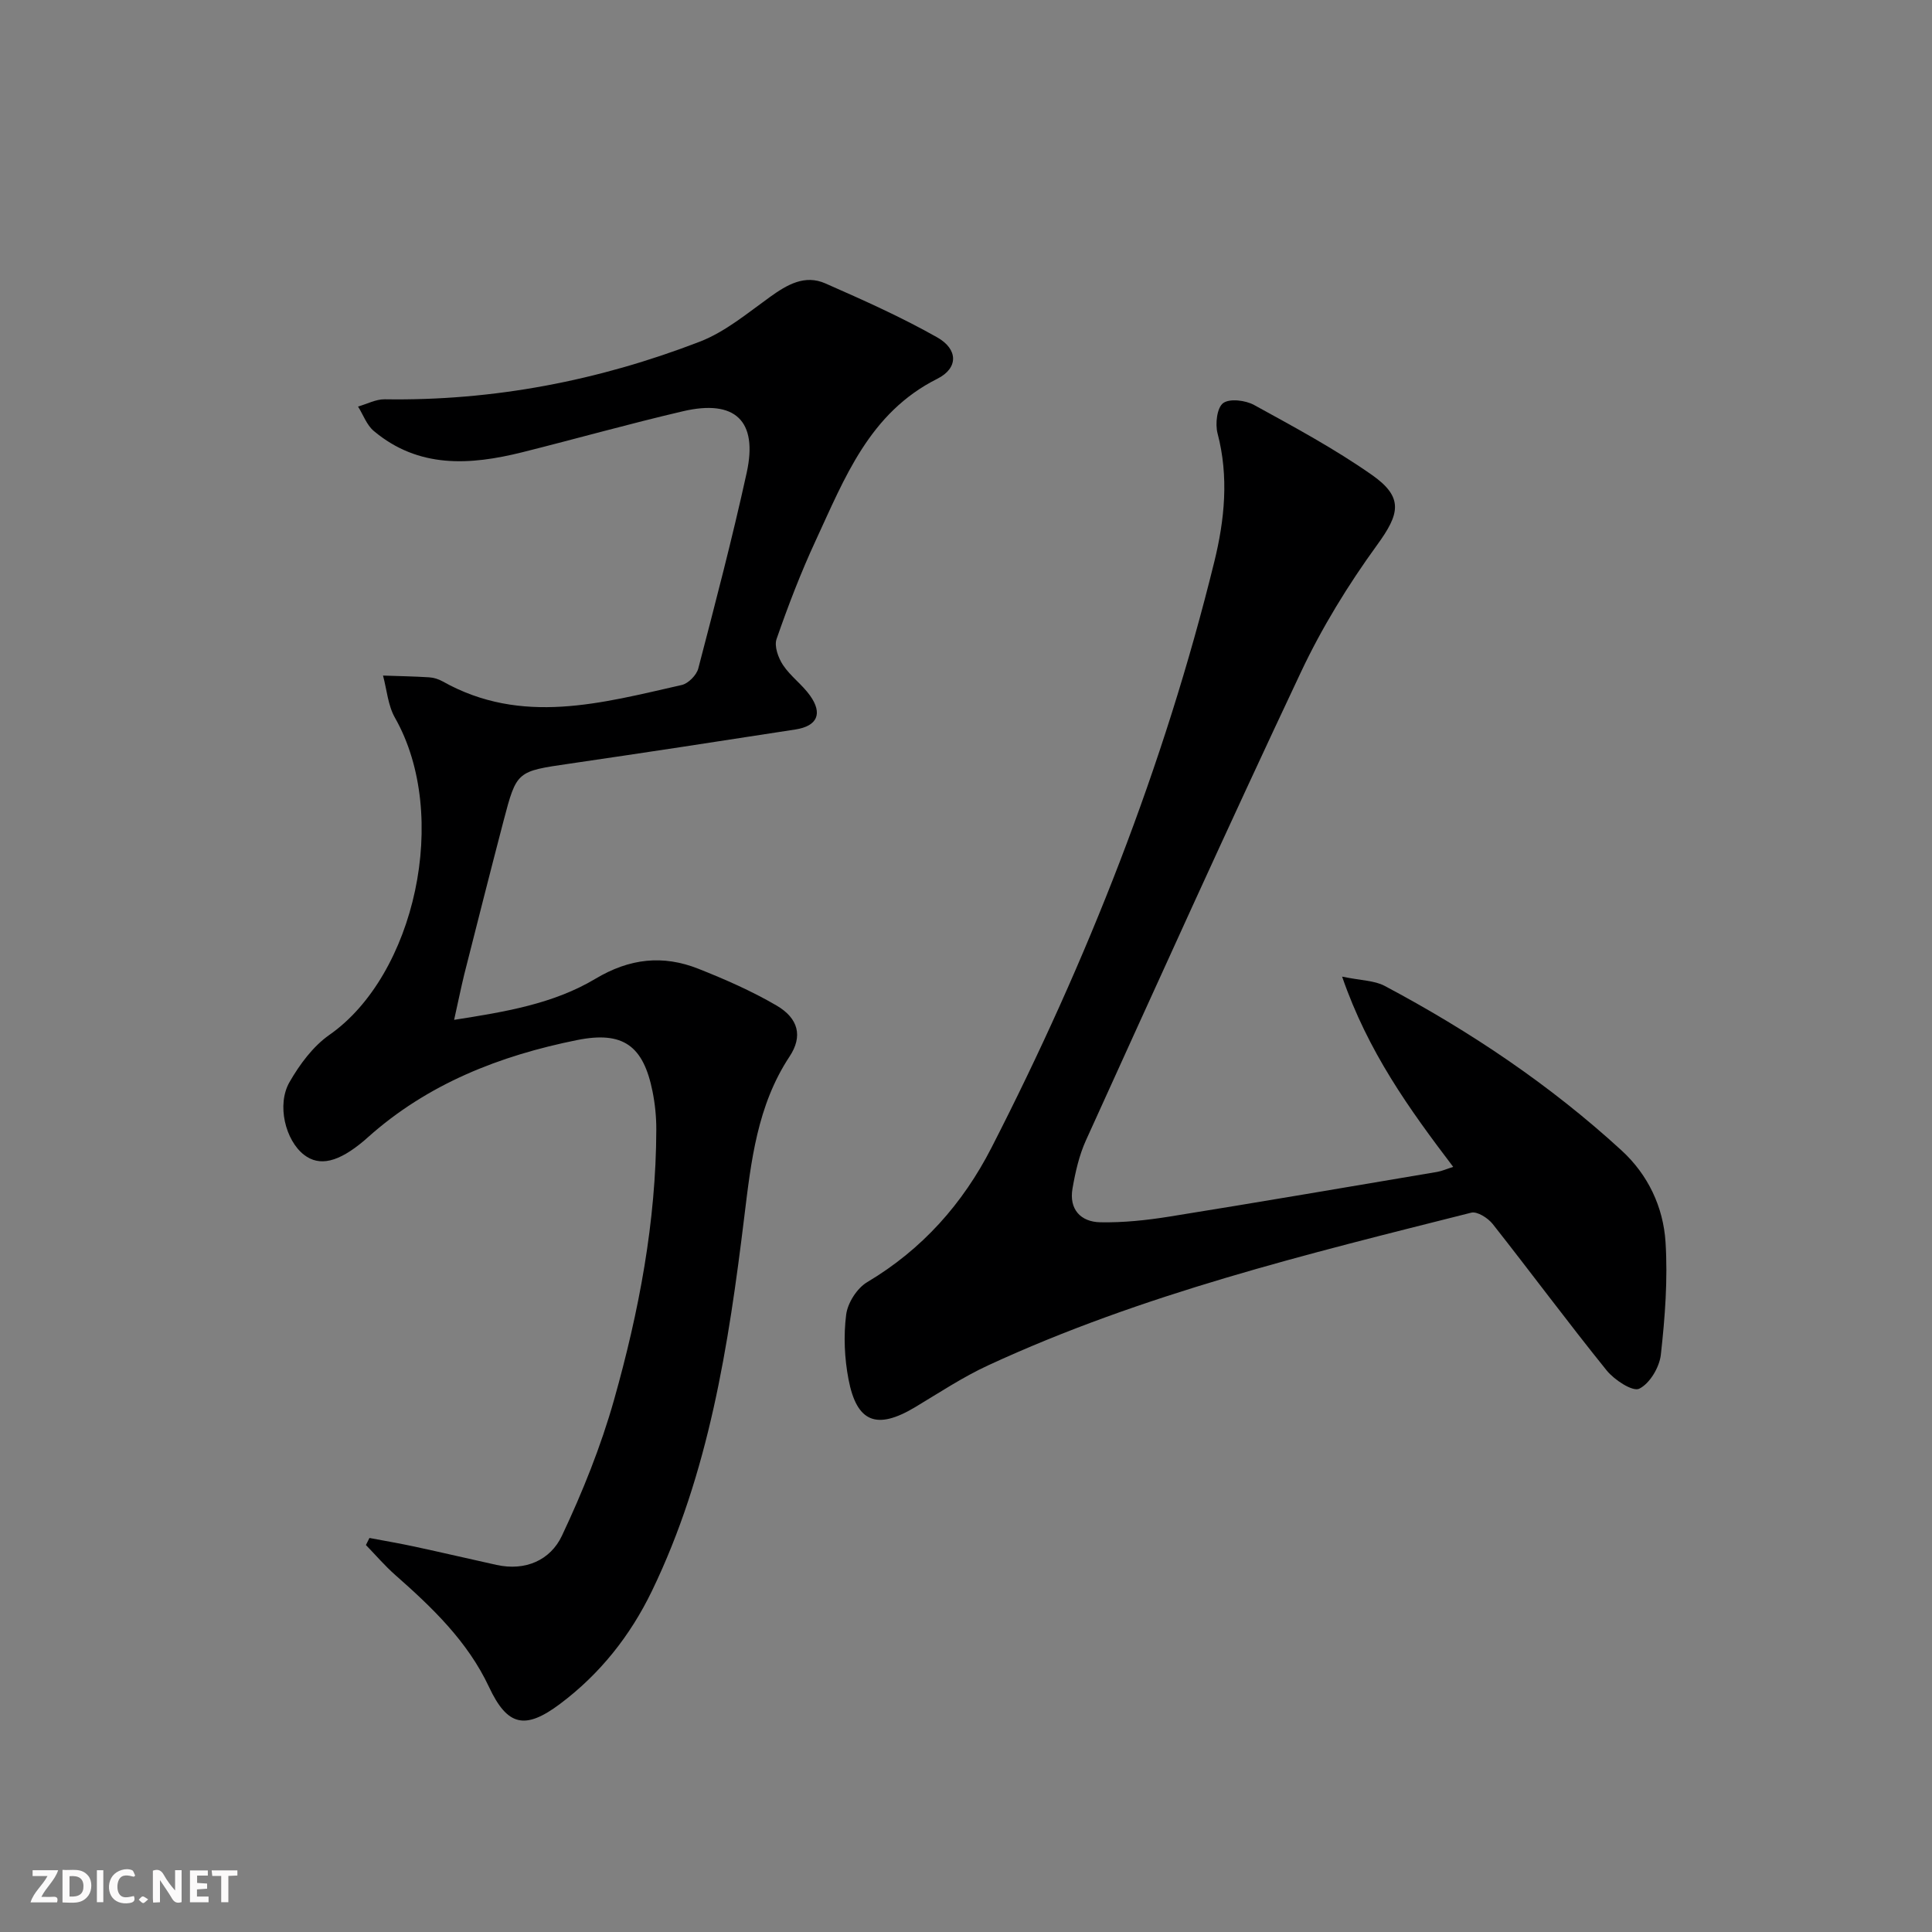 <svg enable-background="new 0 0 400 400" viewBox="0 0 400 400" xmlns="http://www.w3.org/2000/svg"><rect x="0" y="0" width="400" height="400" fill="#808080" stroke="none"/><g fill="#fbfafa"><path d="m37.59 393.81c-.92.31-1.52.05-2-.78-.7-1.2-1.52-2.34-2.47-3.78v4.59c-.55.03-.95.05-1.41.07-.03-.37-.06-.64-.06-.91 0-1.91 0-3.81 0-5.7 1.13-.41 1.77-.03 2.29.91.62 1.11 1.38 2.14 2.31 3.19v-4.2h1.35v6.61z"/><path d="m12.94 393.88v-6.75c1.9.19 3.93-.54 5.37 1.29.8 1.01.78 2.88.03 3.97-1.37 1.97-3.4 1.51-5.4 1.49m1.45-1.22c2.04.12 2.92-.58 2.89-2.21-.03-1.51-.98-2.19-2.89-2z"/><path d="m11.81 393.87h-5.49c.68-2.18 2.47-3.48 3.51-5.45h-3.08v-1.21h5.29c-.71 2.13-2.44 3.48-3.47 5.51.86 0 1.63.04 2.39-.01.79-.05 1.14.21.85 1.16"/><path d="m39.33 393.86v-6.61h3.7v1.07h-2.22v1.52c.68.04 1.34.09 2.07.13v1.07c-.72.05-1.38.09-2.1.14v1.48h2.4v1.19h-3.85z"/><path d="m27.71 388.56c-1.15-.3-2.46-.61-3.1.64-.37.73-.41 1.93-.06 2.67.63 1.35 1.99.93 3.17.68.35.94-.01 1.32-.93 1.46-1.62.25-3.05-.27-3.76-1.48-.73-1.25-.6-3.03.31-4.17.88-1.11 2.71-1.7 4-1.16.32.13.44.74.65 1.12-.1.08-.19.16-.28.24"/><path d="m49.15 387.24v1.07c-.59.02-1.17.05-1.87.08v5.44h-1.48v-5.44h-1.85c-.05-.4-.08-.73-.13-1.15z"/><path d="m20.06 387.21h1.33v6.62h-1.33z"/><path d="m30.68 393.25c-.49.38-.8.79-1.05.76-.32-.05-.6-.45-.9-.7.26-.24.51-.64.8-.67.29-.04.62.3 1.15.61"/></g><path d="m94.02 211.15c10.46-1.64 20.51-3.28 29.23-8.49 7.1-4.25 14-5 21.36-2.08 5.53 2.19 11.04 4.61 16.16 7.6 4.57 2.67 5.46 6.39 2.7 10.56-6.7 10.13-7.97 21.71-9.38 33.24-3.25 26.59-7.3 52.98-19.12 77.42-4.48 9.26-10.75 17.18-19.04 23.39-7.23 5.41-10.89 4.58-14.68-3.51-4.44-9.46-11.75-16.44-19.41-23.19-2.17-1.91-4.06-4.13-6.08-6.21.24-.49.49-.97.73-1.46 3.12.59 6.25 1.12 9.35 1.79 5.66 1.22 11.31 2.54 16.96 3.79 5.99 1.32 11.15-.99 13.53-6.02 4.28-9.07 8.08-18.51 10.8-28.15 5.15-18.24 8.7-36.86 8.75-55.94.01-2.64-.26-5.33-.78-7.92-1.9-9.45-6.07-12.55-15.6-10.64-16.01 3.22-30.95 9.05-43.36 20.16-.25.22-.49.45-.75.66-5.33 4.5-9.25 5.42-12.46 2.93-3.82-2.97-5.7-10.34-2.98-15.06 2.1-3.65 4.86-7.39 8.25-9.76 17.67-12.33 25.09-45.4 13.57-65.66-1.45-2.55-1.68-5.8-2.47-8.73 3.18.11 6.36.16 9.53.36.97.06 1.99.38 2.84.86 16.36 9.19 32.96 4.46 49.48.73 1.36-.31 3.06-2.04 3.42-3.41 3.51-13.47 7.05-26.96 10.03-40.56 2.35-10.74-2.41-15.22-13.18-12.71-11.14 2.6-22.17 5.71-33.27 8.49-10.83 2.7-21.47 3.39-30.76-4.4-1.47-1.23-2.19-3.35-3.26-5.06 1.84-.52 3.68-1.52 5.51-1.5 22.55.35 44.3-3.85 65.24-11.93 5.26-2.03 9.87-5.9 14.53-9.25 3.55-2.55 7.2-4.7 11.48-2.81 7.84 3.45 15.71 6.96 23.15 11.17 4.35 2.46 4.39 6.37.04 8.56-14.1 7.06-19.21 20.6-25.21 33.53-3.07 6.62-5.69 13.46-8.09 20.36-.52 1.5.35 3.91 1.34 5.4 1.54 2.32 3.97 4.03 5.59 6.31 2.66 3.73 1.52 6.31-3.02 7.02-15.58 2.42-31.18 4.8-46.78 7.08-10.89 1.59-10.94 1.49-13.65 11.82-2.77 10.6-5.46 21.22-8.15 31.84-.69 2.84-1.27 5.73-2.09 9.38z" fill="#000001"/><path d="m300.87 241.59c-9.16-12.06-17.64-23.85-23-39.39 3.95.82 6.69.79 8.81 1.92 17.7 9.4 34.26 20.51 49.06 34.08 5.48 5.02 8.63 11.72 9.09 18.96.49 7.73-.11 15.6-.97 23.32-.29 2.6-2.3 5.98-4.48 7.04-1.36.66-5.15-1.82-6.74-3.79-8.04-9.96-15.66-20.26-23.59-30.31-.98-1.24-3.2-2.66-4.44-2.35-33.96 8.57-68.04 16.82-100.02 31.61-5.26 2.43-10.15 5.68-15.14 8.67-7.91 4.73-12.07 3.19-13.78-5.8-.83-4.35-1.04-8.99-.48-13.37.31-2.44 2.25-5.48 4.36-6.73 11.39-6.78 19.78-16.22 25.74-27.86 19.82-38.71 35.71-78.96 46.11-121.25 2.14-8.69 3.05-17.62.68-26.62-.51-1.96-.12-5.31 1.16-6.26 1.35-1 4.64-.59 6.43.4 8.28 4.55 16.65 9.06 24.36 14.46 6.65 4.66 5.75 8.09 1.1 14.49-6 8.26-11.44 17.12-15.79 26.35-15.17 32.16-29.8 64.57-44.51 96.94-1.41 3.11-2.19 6.58-2.78 9.97-.75 4.3 1.69 6.92 5.77 6.99 4.74.09 9.55-.42 14.25-1.17 18.51-2.97 36.99-6.14 55.48-9.26.99-.17 1.92-.6 3.32-1.04z" fill="#000001"/></svg>
